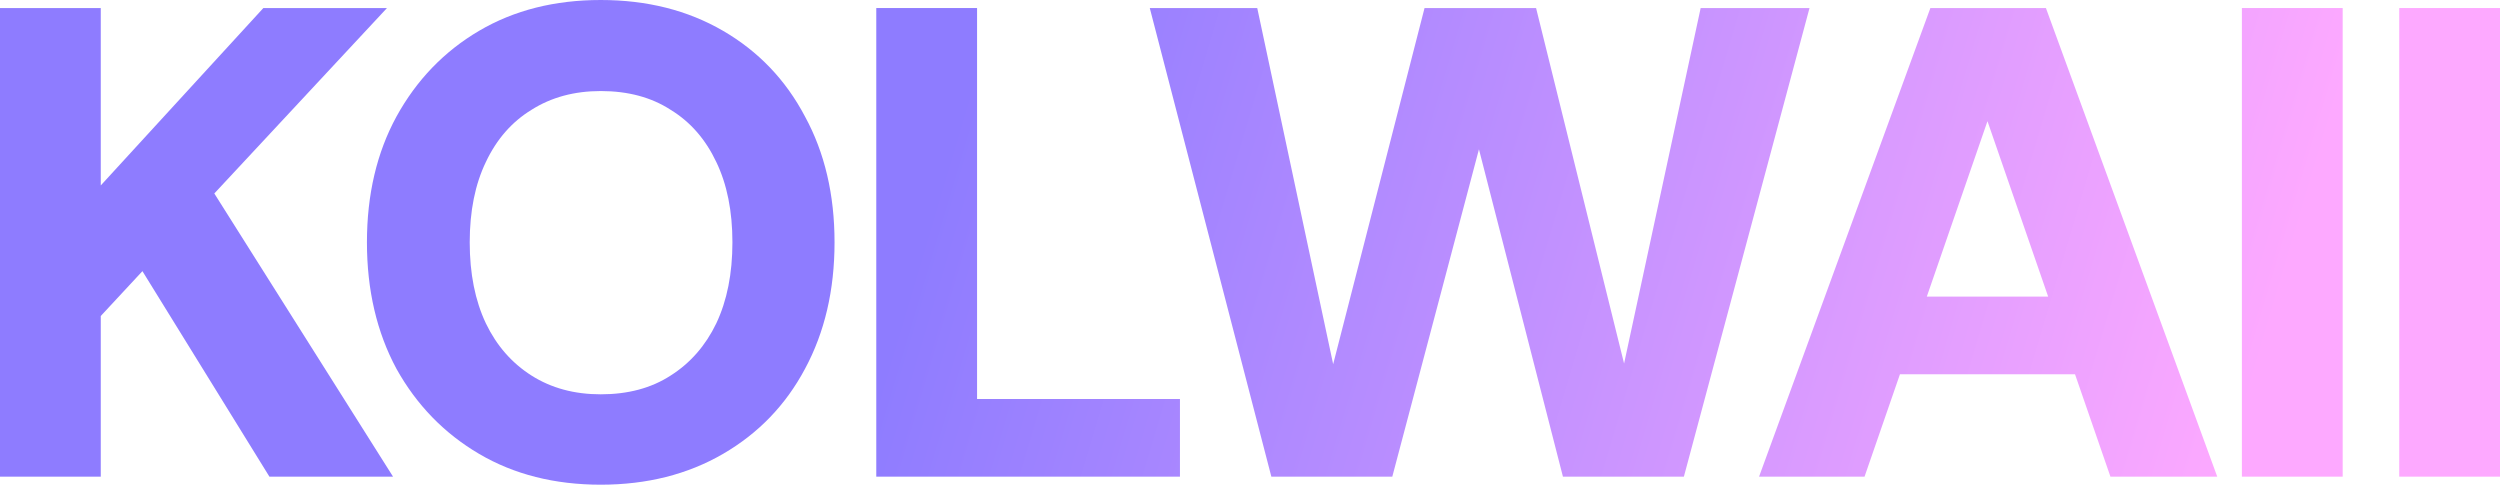 <svg width="98" height="19" viewBox="0 0 98 19" fill="none" xmlns="http://www.w3.org/2000/svg">
<path d="M0 18.685V0.315H3.95V7.269L10.324 0.315H15.17L8.401 7.584L15.407 18.685H10.561L5.583 10.629L3.95 12.387V18.685H0Z" fill="url(#paint0_linear_781_73)"/>
<path d="M23.549 19C21.741 19 20.152 18.598 18.782 17.793C17.413 16.988 16.333 15.877 15.543 14.46C14.77 13.025 14.384 11.372 14.384 9.5C14.384 7.628 14.77 5.983 15.543 4.566C16.333 3.132 17.413 2.012 18.782 1.207C20.152 0.402 21.741 0 23.549 0C25.357 0 26.955 0.402 28.342 1.207C29.729 2.012 30.8 3.132 31.555 4.566C32.328 5.983 32.714 7.628 32.714 9.5C32.714 11.372 32.328 13.025 31.555 14.46C30.8 15.877 29.729 16.988 28.342 17.793C26.955 18.598 25.357 19 23.549 19ZM23.549 15.457C24.62 15.457 25.533 15.212 26.288 14.722C27.061 14.232 27.657 13.55 28.079 12.675C28.5 11.783 28.711 10.725 28.711 9.5C28.711 8.275 28.5 7.226 28.079 6.351C27.657 5.459 27.061 4.776 26.288 4.304C25.533 3.814 24.62 3.569 23.549 3.569C22.513 3.569 21.609 3.814 20.836 4.304C20.064 4.776 19.467 5.459 19.046 6.351C18.624 7.226 18.413 8.275 18.413 9.5C18.413 10.725 18.624 11.783 19.046 12.675C19.467 13.55 20.064 14.232 20.836 14.722C21.609 15.212 22.513 15.457 23.549 15.457Z" fill="url(#paint1_linear_781_73)"/>
<path d="M34.35 18.685V0.315H38.301V15.641H46.254V18.685H34.35Z" fill="url(#paint2_linear_781_73)"/>
<path d="M49.837 18.685L45.071 0.315H49.284L52.26 14.276L55.842 0.315H60.214L63.664 14.25L66.666 0.315H70.933L66.008 18.685H61.267L57.975 5.852L54.578 18.685H49.837Z" fill="url(#paint3_linear_781_73)"/>
<path d="M68.955 18.685L75.671 0.315H80.2L86.916 18.685H82.729L77.909 4.75L73.09 18.685H68.955ZM71.878 14.67L72.931 11.626H82.597L83.624 14.67H71.878Z" fill="url(#paint4_linear_781_73)"/>
<path d="M87.882 18.685V0.315H91.833V18.685H87.882Z" fill="url(#paint5_linear_781_73)"/>
<path d="M94.05 18.685V0.315H98V18.685H94.05Z" fill="url(#paint6_linear_781_73)"/>
<defs>
<linearGradient id="paint0_linear_781_73" x1="38.372" y1="1.871" x2="87.944" y2="16.609" gradientUnits="userSpaceOnUse">
<stop stop-color="#8E7CFF"/>
<stop offset="1" stop-color="#FDA9FF"/>
</linearGradient>
<linearGradient id="paint1_linear_781_73" x1="38.372" y1="1.871" x2="87.944" y2="16.609" gradientUnits="userSpaceOnUse">
<stop stop-color="#8E7CFF"/>
<stop offset="1" stop-color="#FDA9FF"/>
</linearGradient>
<linearGradient id="paint2_linear_781_73" x1="38.372" y1="1.871" x2="87.944" y2="16.609" gradientUnits="userSpaceOnUse">
<stop stop-color="#8E7CFF"/>
<stop offset="1" stop-color="#FDA9FF"/>
</linearGradient>
<linearGradient id="paint3_linear_781_73" x1="38.372" y1="1.871" x2="87.944" y2="16.609" gradientUnits="userSpaceOnUse">
<stop stop-color="#8E7CFF"/>
<stop offset="1" stop-color="#FDA9FF"/>
</linearGradient>
<linearGradient id="paint4_linear_781_73" x1="38.372" y1="1.871" x2="87.944" y2="16.609" gradientUnits="userSpaceOnUse">
<stop stop-color="#8E7CFF"/>
<stop offset="1" stop-color="#FDA9FF"/>
</linearGradient>
<linearGradient id="paint5_linear_781_73" x1="38.372" y1="1.871" x2="87.944" y2="16.609" gradientUnits="userSpaceOnUse">
<stop stop-color="#8E7CFF"/>
<stop offset="1" stop-color="#FDA9FF"/>
</linearGradient>
<linearGradient id="paint6_linear_781_73" x1="38.372" y1="1.871" x2="87.944" y2="16.609" gradientUnits="userSpaceOnUse">
<stop stop-color="#8E7CFF"/>
<stop offset="1" stop-color="#FDA9FF"/>
</linearGradient>
</defs>
</svg>
